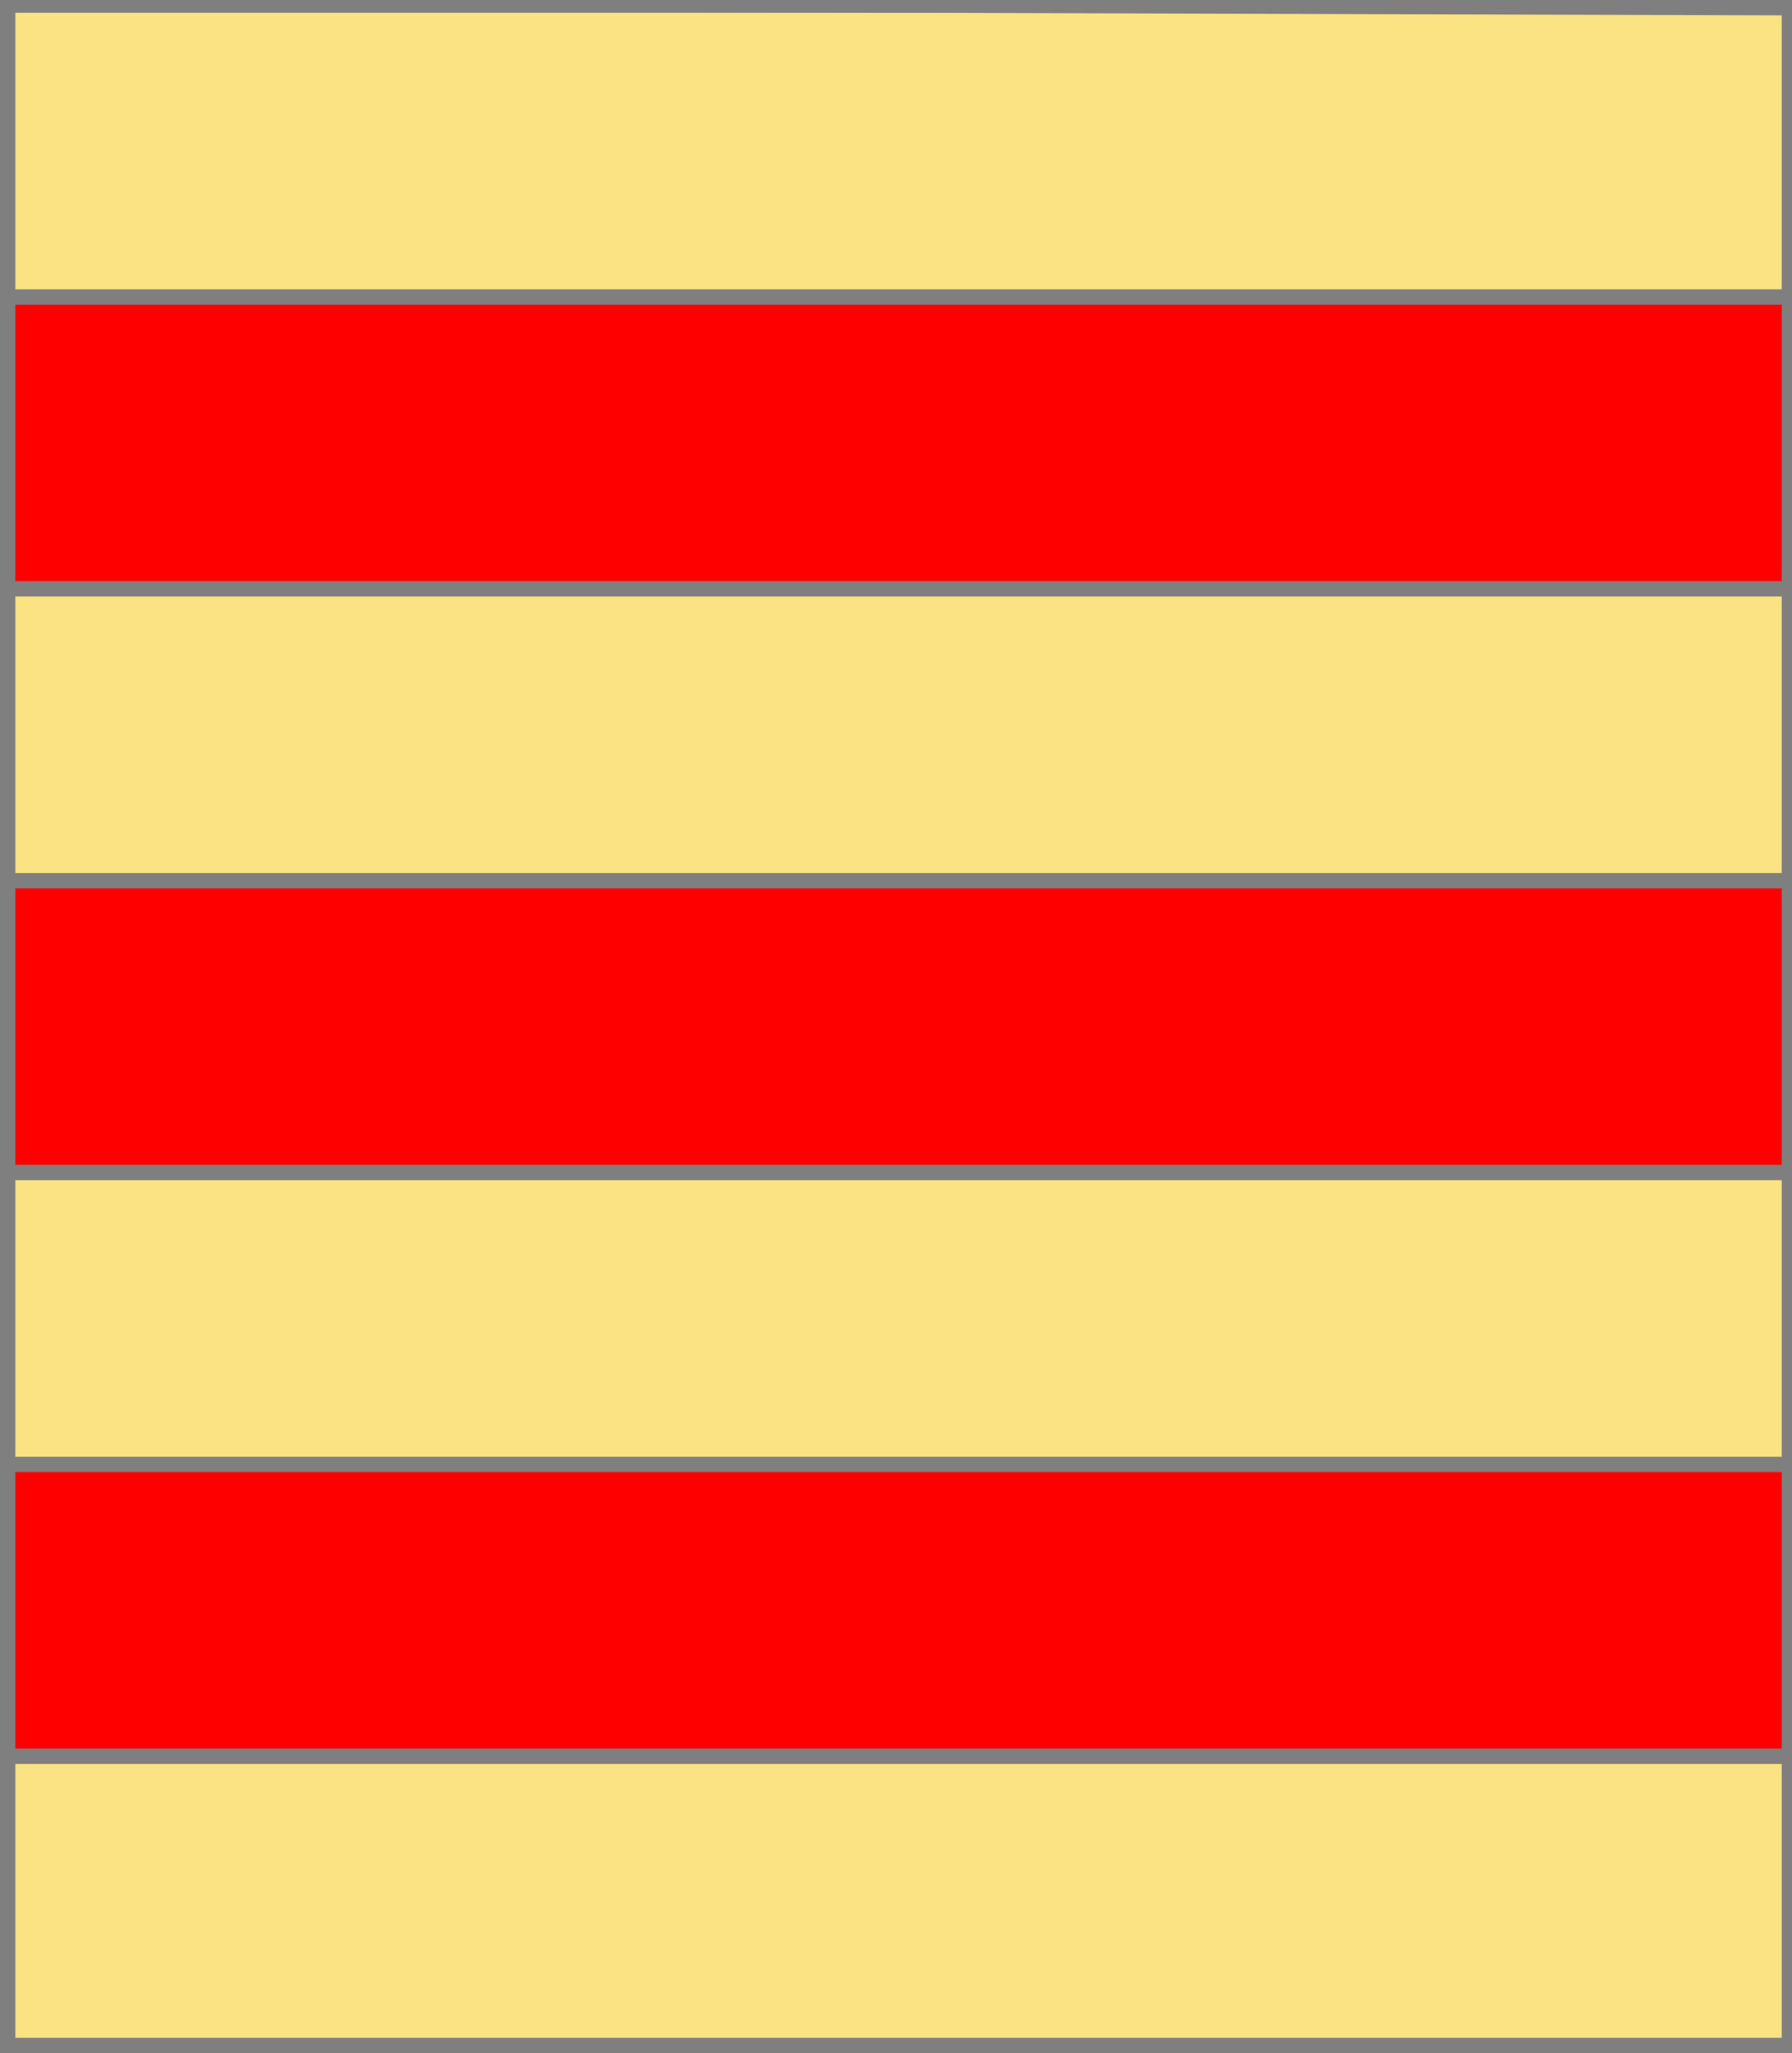 <?xml version="1.0" encoding="utf-8"?>
<!DOCTYPE svg PUBLIC "-//W3C//DTD SVG 20010904//EN"
                     "http://www.w3.org/TR/2001/REC-SVG-20010904/DTD/svg10.dtd">
<!-- (or (3 (fasce gueules))) -->
<svg width="350" height="401"
     xml:lang="fr" xmlns="http://www.w3.org/2000/svg"
     xmlns:xlink="http://www.w3.org/1999/xlink">
<g>
<g>
<polygon points="1,401 350,400 350,1 1,1 " fill="#fbe384"/>
<polygon points="1,401 350,400 350,1 1,1 " stroke="#7f7f7f" stroke-width="3" fill-opacity="0.0"/>
</g>
<g>
<g>
<polygon points="1,58 350,58 350,115 1,115 " fill="#ff0000"/>
<polygon points="1,58 350,58 350,115 1,115 " stroke="#7f7f7f" stroke-width="3" fill-opacity="0.0"/>
</g>
<g>
<polygon points="1,172 350,172 350,229 1,229 " fill="#ff0000"/>
<polygon points="1,172 350,172 350,229 1,229 " stroke="#7f7f7f" stroke-width="3" fill-opacity="0.0"/>
</g>
<g>
<polygon points="1,286 350,286 350,343 1,343 " fill="#ff0000"/>
<polygon points="1,286 350,286 350,343 1,343 " stroke="#7f7f7f" stroke-width="3" fill-opacity="0.0"/>
</g>
</g>
</g>
<polygon points="1,0 350,1 350,400 1,400 " stroke="#7f7f7f" stroke-width="4" fill-opacity="0.0"/>
</svg>
